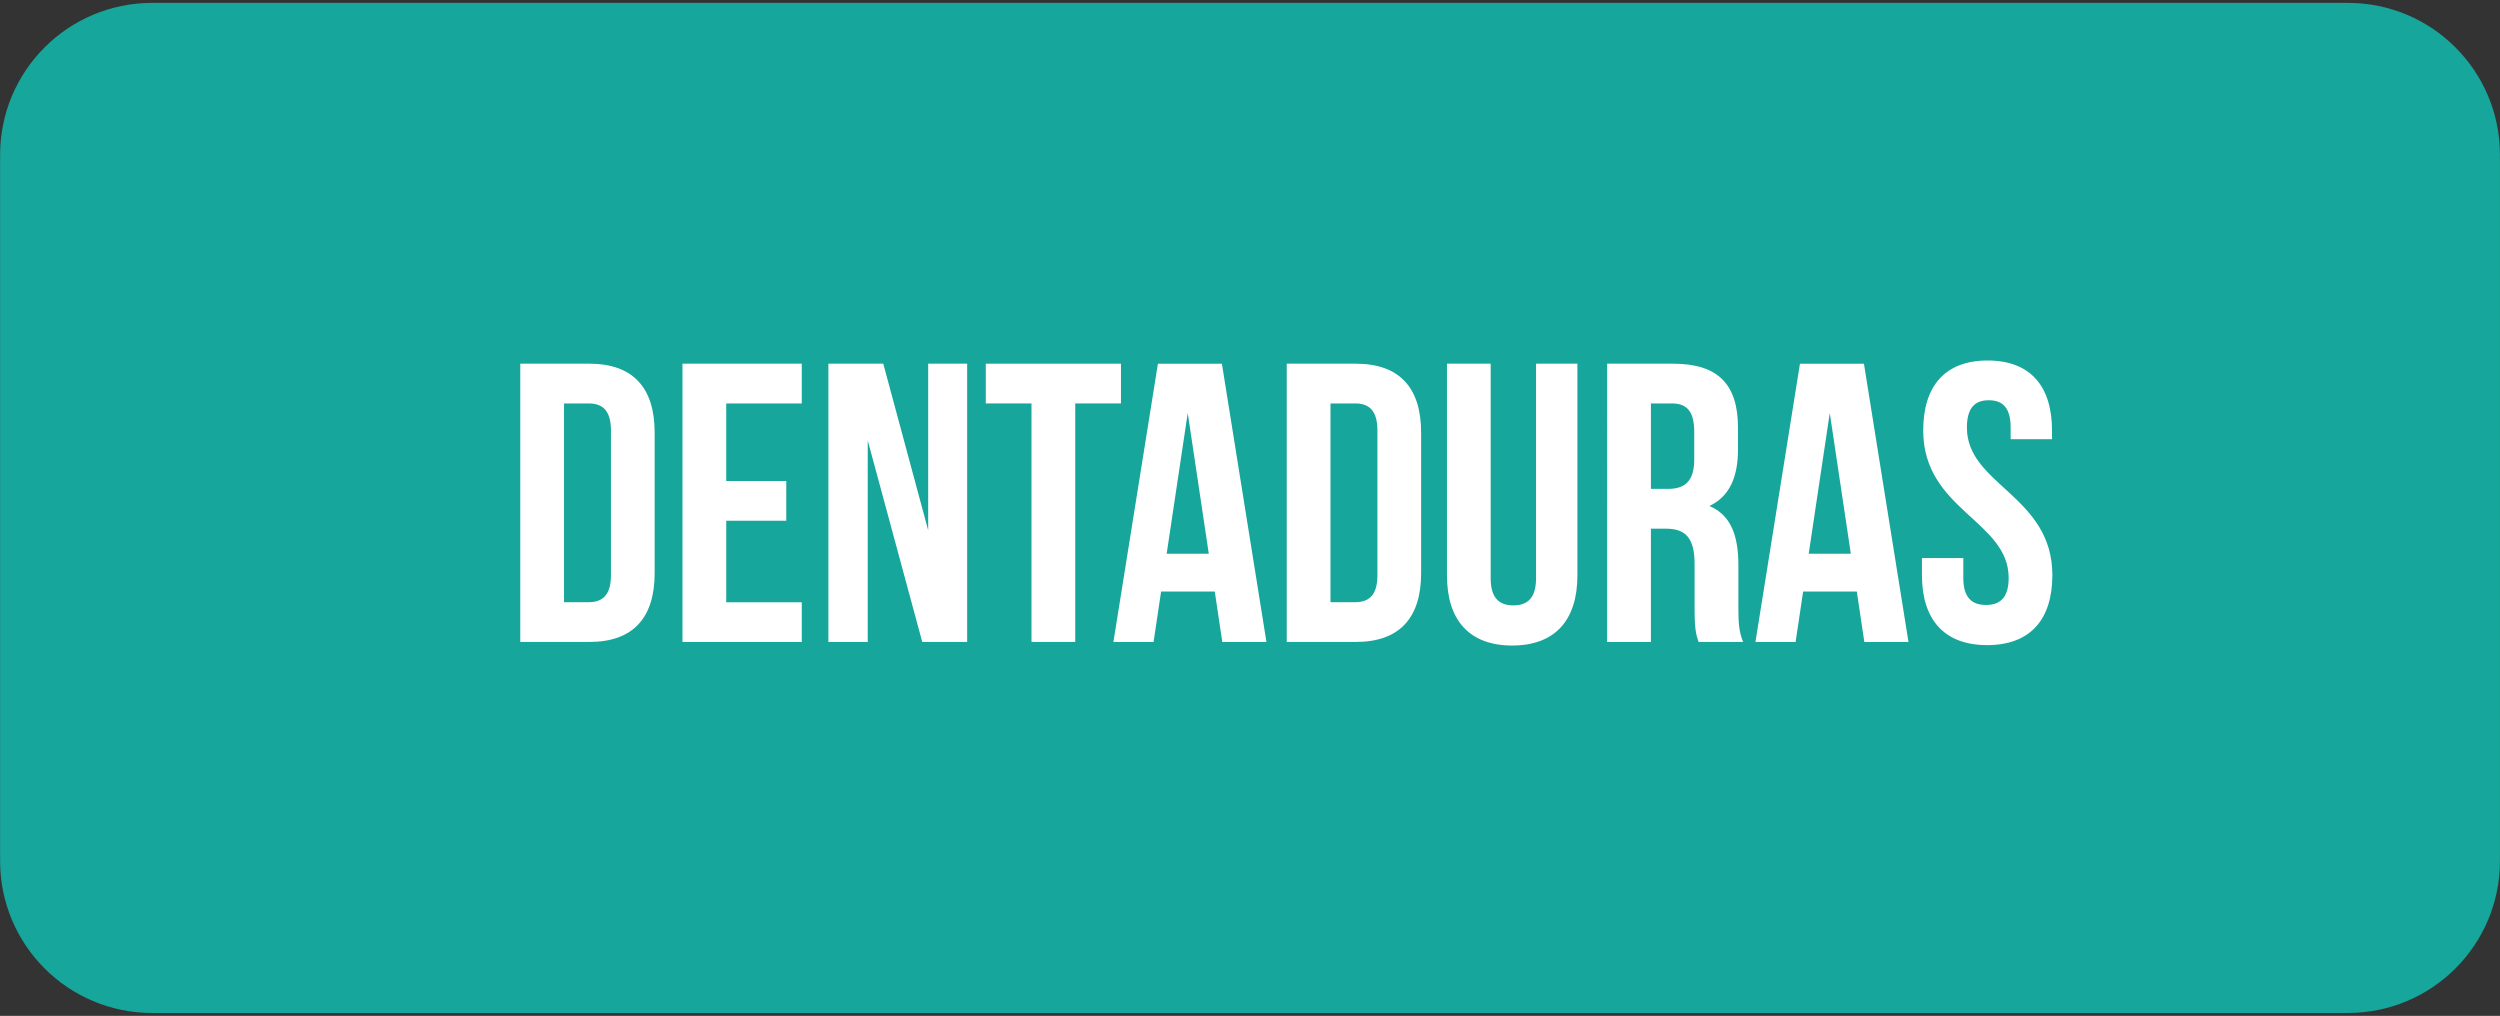 <svg xmlns="http://www.w3.org/2000/svg" xmlns:xlink="http://www.w3.org/1999/xlink" id="Layer_1" x="0px" y="0px" viewBox="0 0 493.82 200.66" style="enable-background:new 0 0 493.82 200.66;" xml:space="preserve"><rect x="0" y="0" width="493.82" height="200.66" fill="#333333" stroke="none"/><style type="text/css">	.st0{fill:#17A69B;}	.st1{fill:#FFFFFF;}</style><path class="st0" d="M463.78,0.57H30.04c-16.58,0-30.02,13.44-30.02,30.02v139.48c0,16.58,13.44,30.02,30.02,30.02h433.75 c16.58,0,30.02-13.44,30.02-30.02V30.59C493.81,14.01,480.37,0.57,463.78,0.57z"></path><g>	<path class="st1" d="M102.77,71.84h13.66c8.64,0,12.88,4.79,12.88,13.58v27.8c0,8.79-4.24,13.58-12.88,13.58h-13.66V71.84z   M111.41,79.69v39.26h4.87c2.75,0,4.4-1.41,4.4-5.34V85.03c0-3.93-1.65-5.34-4.4-5.34H111.41z"></path>	<path class="st1" d="M143.45,95.01h11.86v7.85h-11.86v16.1h14.92v7.85h-23.56V71.84h23.56v7.85h-14.92V95.01z"></path>	<path class="st1" d="M171.4,87v39.81h-7.77V71.84h10.84l8.87,32.9v-32.9h7.7v54.96h-8.87L171.4,87z"></path>	<path class="st1" d="M194.72,71.84h26.7v7.85h-9.03v47.11h-8.64V79.69h-9.03V71.84z"></path>	<path class="st1" d="M250.16,126.81h-8.72l-1.49-9.97h-10.6l-1.49,9.97h-7.93l8.79-54.96h12.64L250.16,126.81z M230.45,109.38h8.32  l-4.16-27.8L230.45,109.38z"></path>	<path class="st1" d="M254.17,71.84h13.66c8.64,0,12.88,4.79,12.88,13.58v27.8c0,8.79-4.24,13.58-12.88,13.58h-13.66V71.84z   M262.81,79.69v39.26h4.87c2.75,0,4.4-1.41,4.4-5.34V85.03c0-3.93-1.65-5.34-4.4-5.34H262.81z"></path>	<path class="st1" d="M294.45,71.84v42.4c0,3.93,1.73,5.34,4.48,5.34s4.48-1.41,4.48-5.34v-42.4h8.17v41.85  c0,8.79-4.4,13.82-12.88,13.82s-12.88-5.03-12.88-13.82V71.84H294.45z"></path>	<path class="st1" d="M335.52,126.81c-0.47-1.41-0.79-2.28-0.79-6.75v-8.64c0-5.1-1.73-6.99-5.65-6.99h-2.98v22.38h-8.64V71.84  h13.04c8.95,0,12.8,4.16,12.8,12.64v4.32c0,5.65-1.81,9.34-5.65,11.15c4.32,1.81,5.73,5.97,5.73,11.7v8.48  c0,2.67,0.08,4.63,0.94,6.67H335.52z M326.1,79.69v16.88h3.38c3.22,0,5.18-1.41,5.18-5.81v-5.42c0-3.93-1.33-5.65-4.4-5.65H326.1z"></path>	<path class="st1" d="M376.98,126.81h-8.72l-1.49-9.97h-10.6l-1.49,9.97h-7.93l8.79-54.96h12.64L376.98,126.81z M357.27,109.38h8.32  l-4.16-27.8L357.27,109.38z"></path>	<path class="st1" d="M392.61,71.21c8.4,0,12.72,5.03,12.72,13.82v1.73h-8.17v-2.28c0-3.93-1.57-5.42-4.32-5.42  c-2.75,0-4.32,1.49-4.32,5.42c0,11.31,16.88,13.43,16.88,29.13c0,8.79-4.4,13.82-12.88,13.82s-12.88-5.03-12.88-13.82v-3.38h8.17  v3.93c0,3.93,1.73,5.34,4.48,5.34s4.48-1.41,4.48-5.34c0-11.31-16.88-13.43-16.88-29.13C379.89,76.24,384.21,71.21,392.61,71.21z"></path></g></svg>